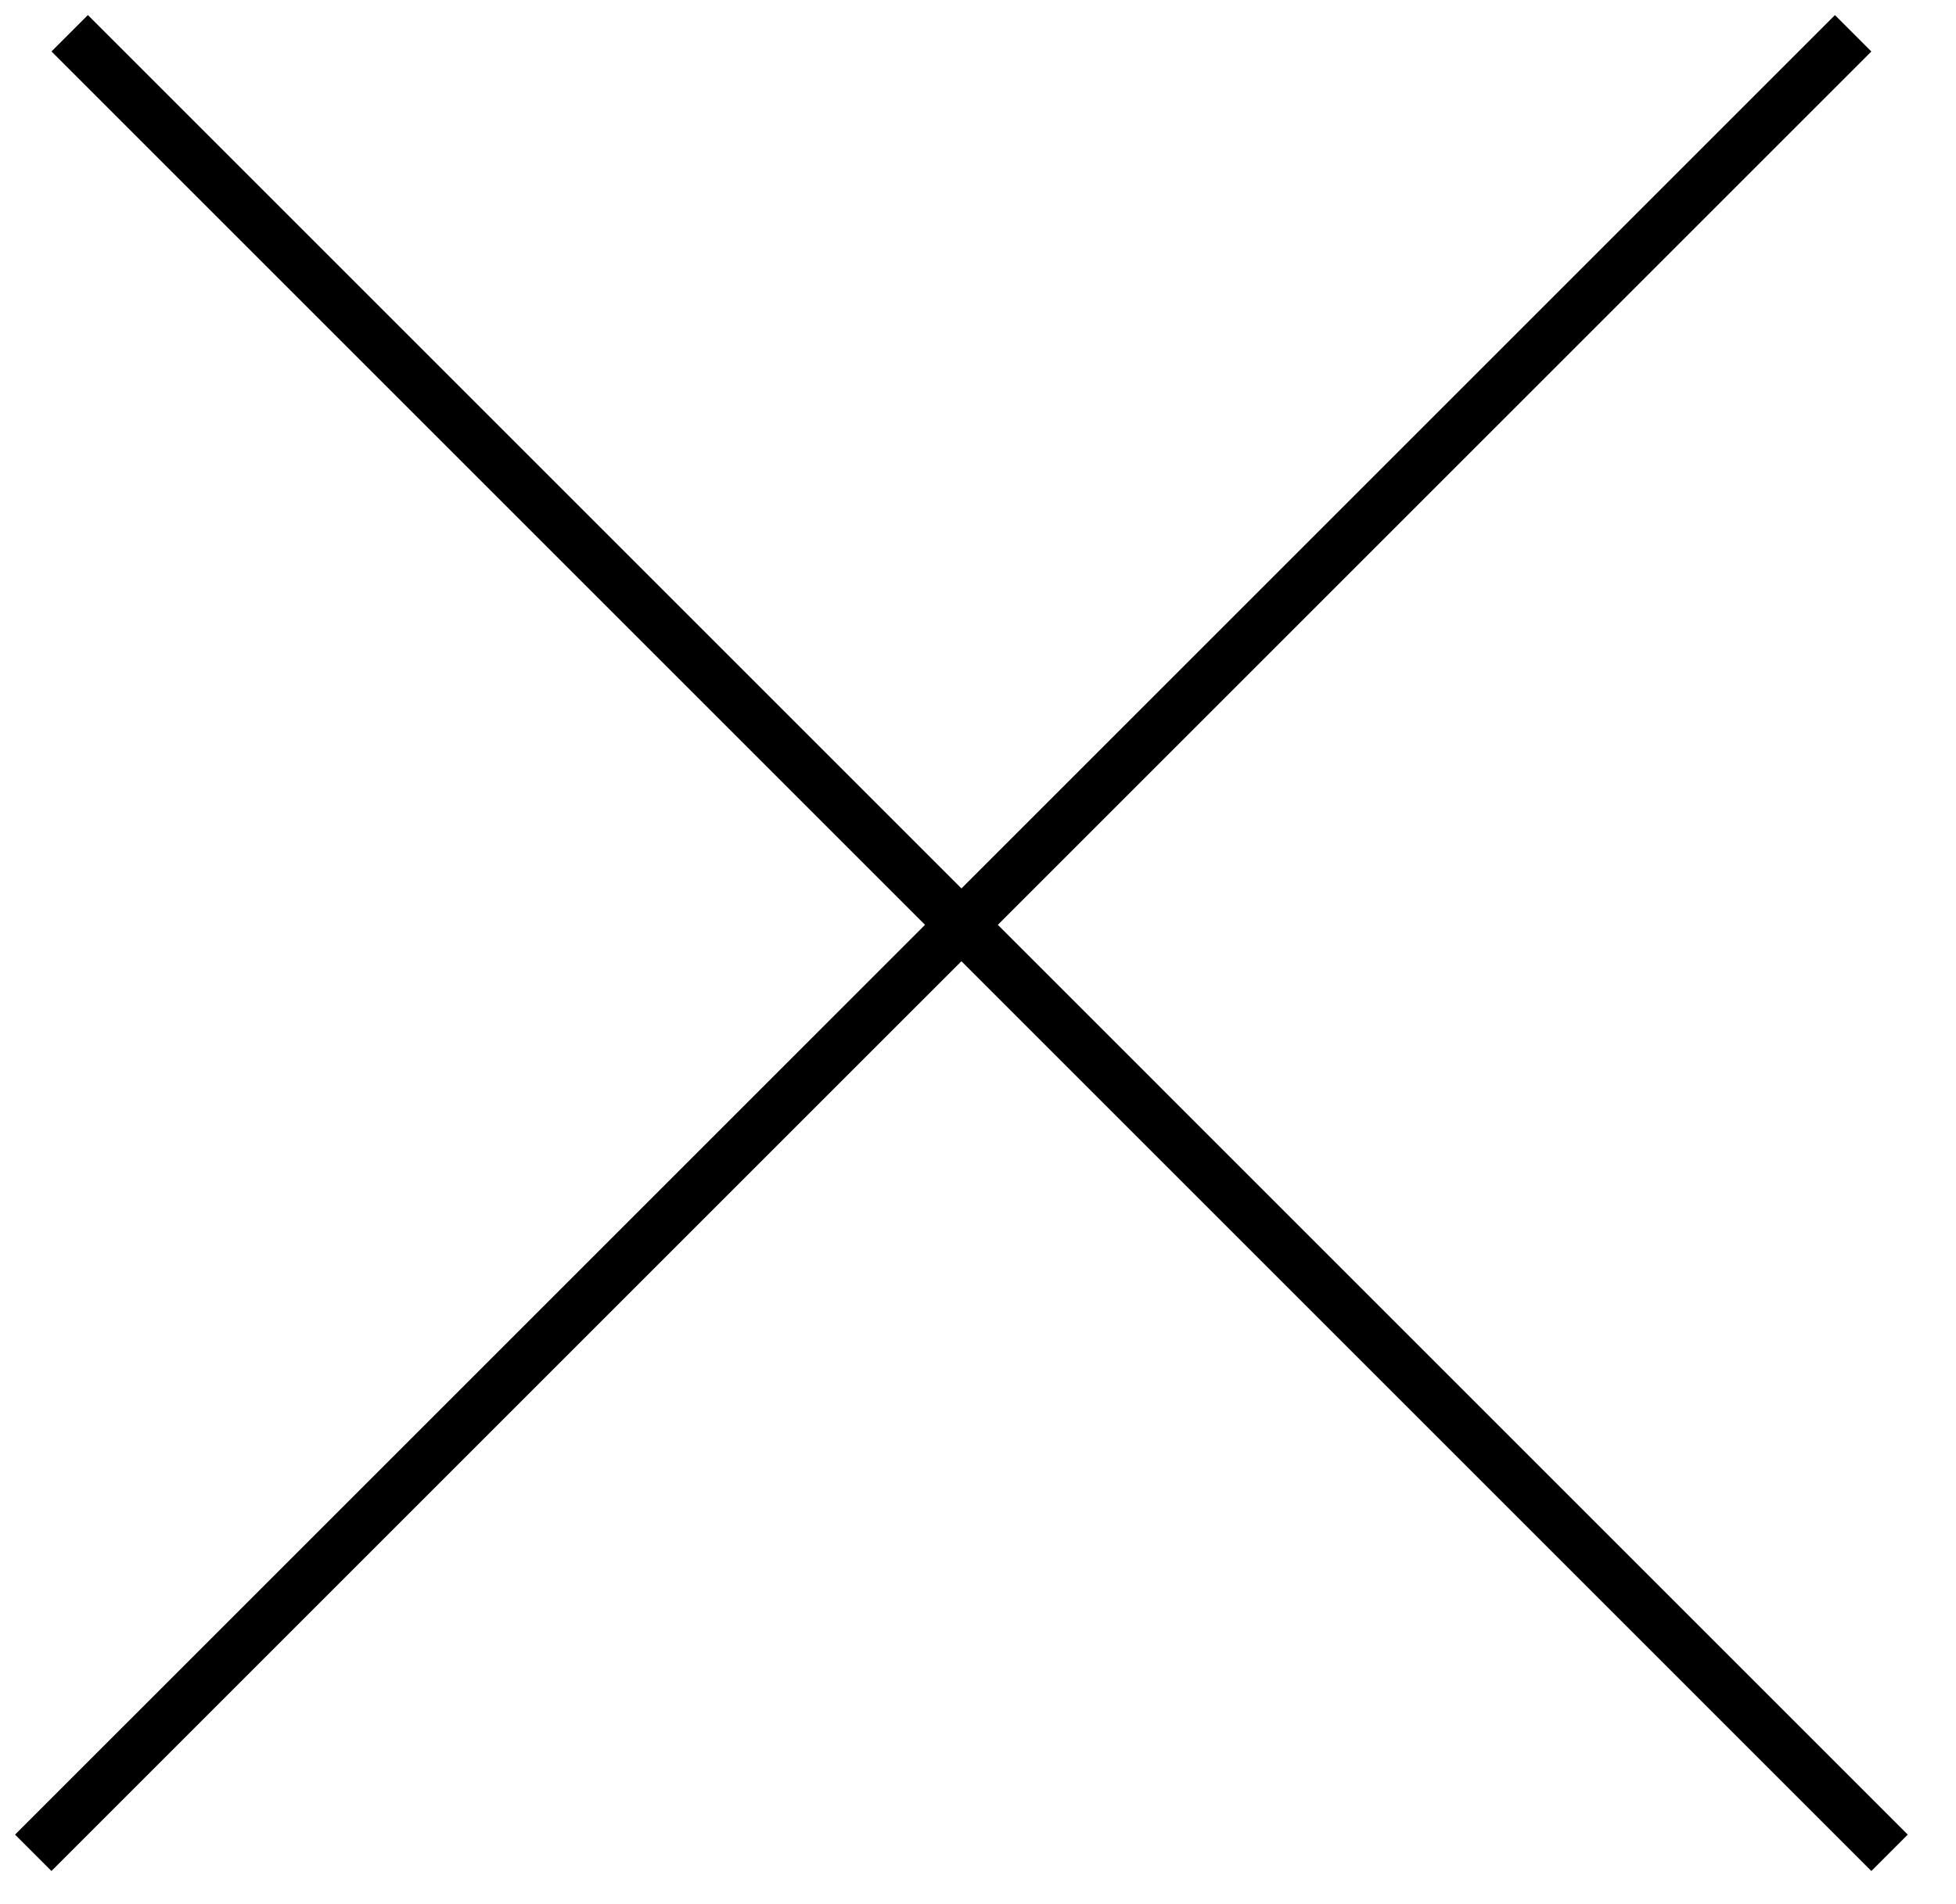 <svg width="38" height="37" viewBox="0 0 38 37" fill="none" xmlns="http://www.w3.org/2000/svg">
<line x1="1.354" y1="0.646" x2="36.709" y2="36.002" stroke="black"/>
<line x1="0.646" y1="36.002" x2="36.002" y2="0.647" stroke="black"/>
</svg>
